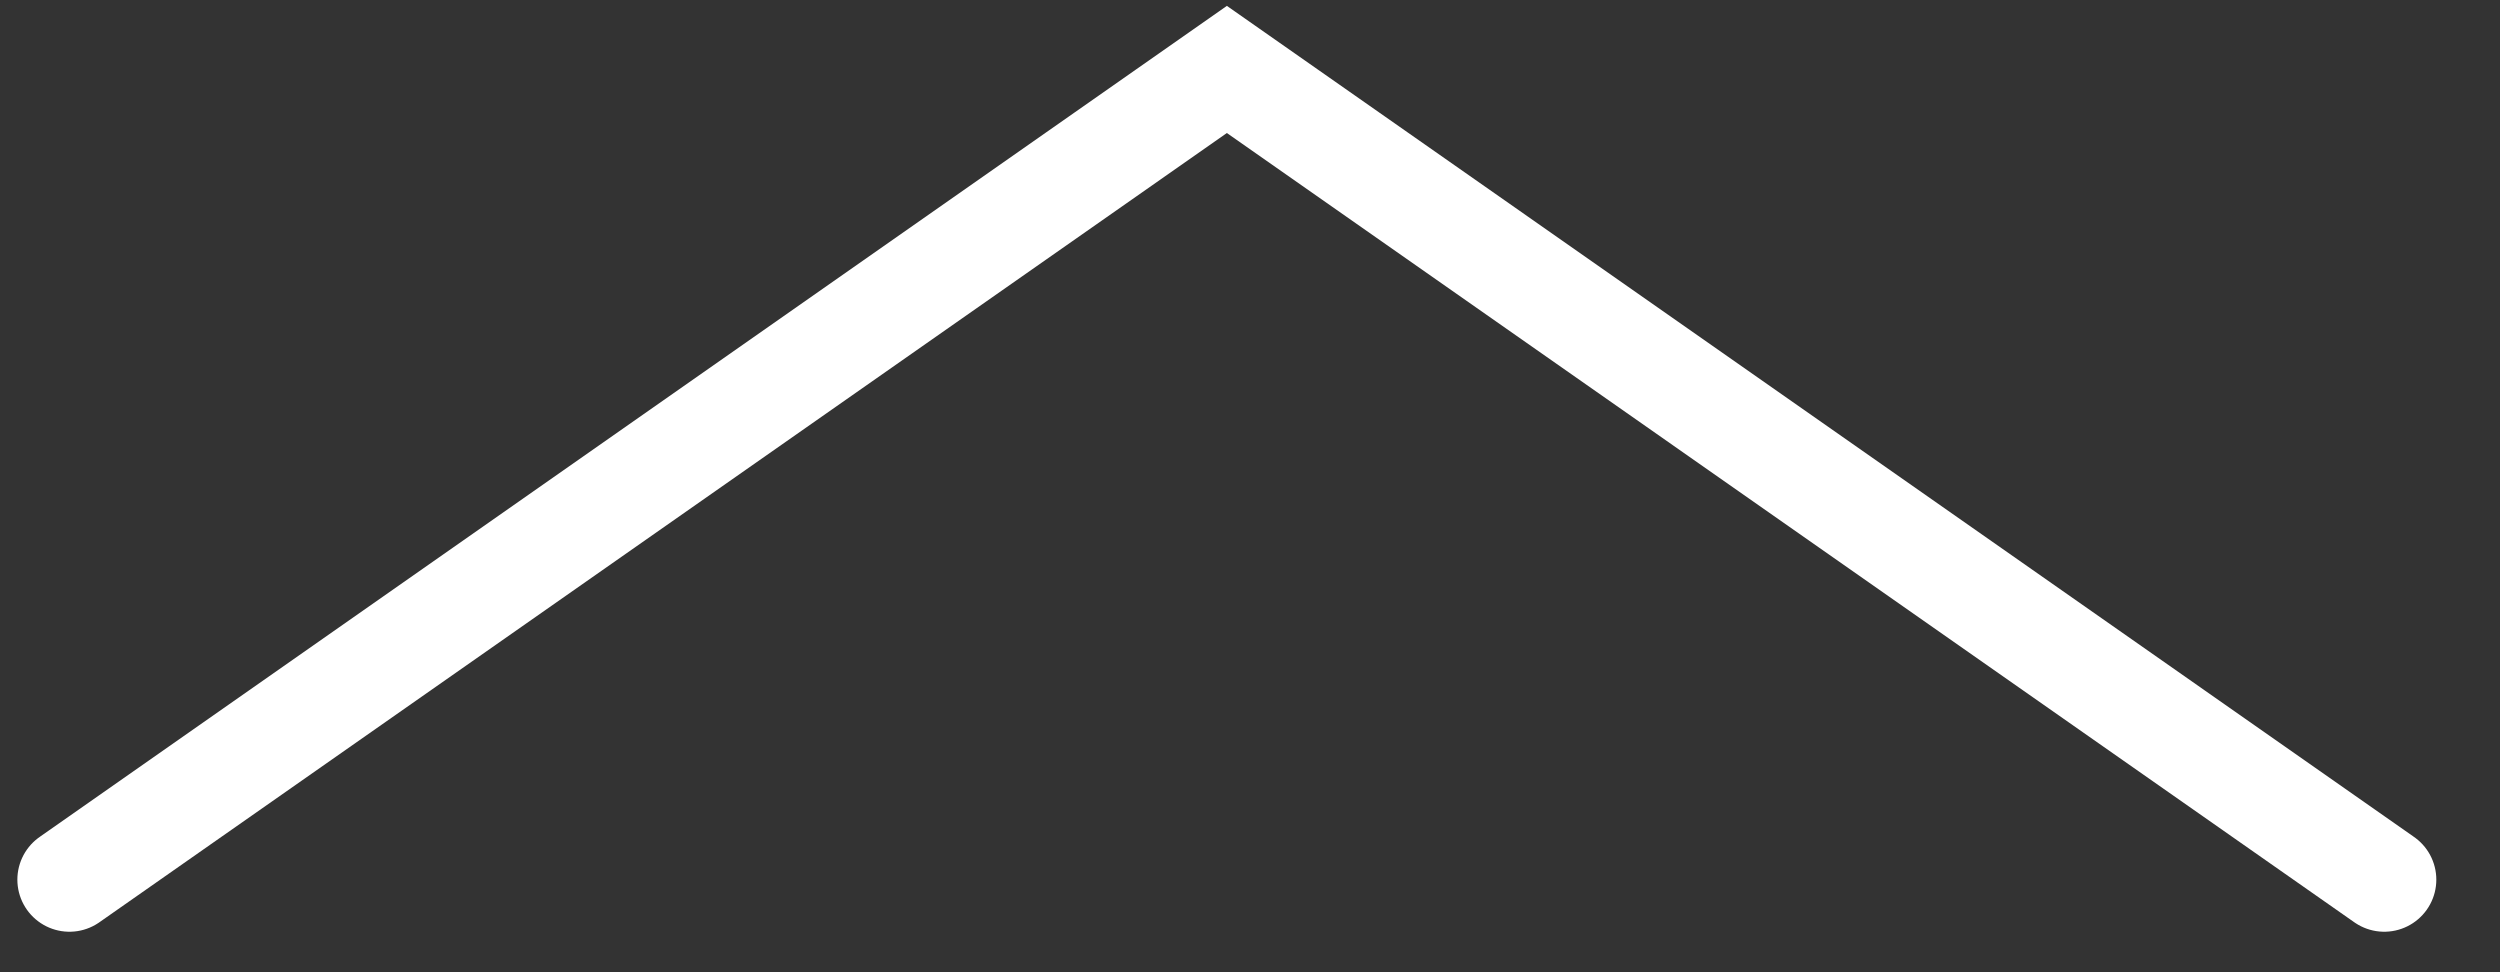 <?xml version="1.0" encoding="utf-8"?>
<svg xmlns="http://www.w3.org/2000/svg" fill="none" height="100%" overflow="visible" preserveAspectRatio="none" style="display: block;" viewBox="0 0 36 14" width="100%">
<rect x="0" y="0" width="36" height="14" fill="#333333" stroke="none"/>
<path d="M1 12.667L17.667 1L34.333 12.667" id="Vector" stroke="white" stroke-linecap="round" stroke-width="1.5"/>
</svg>